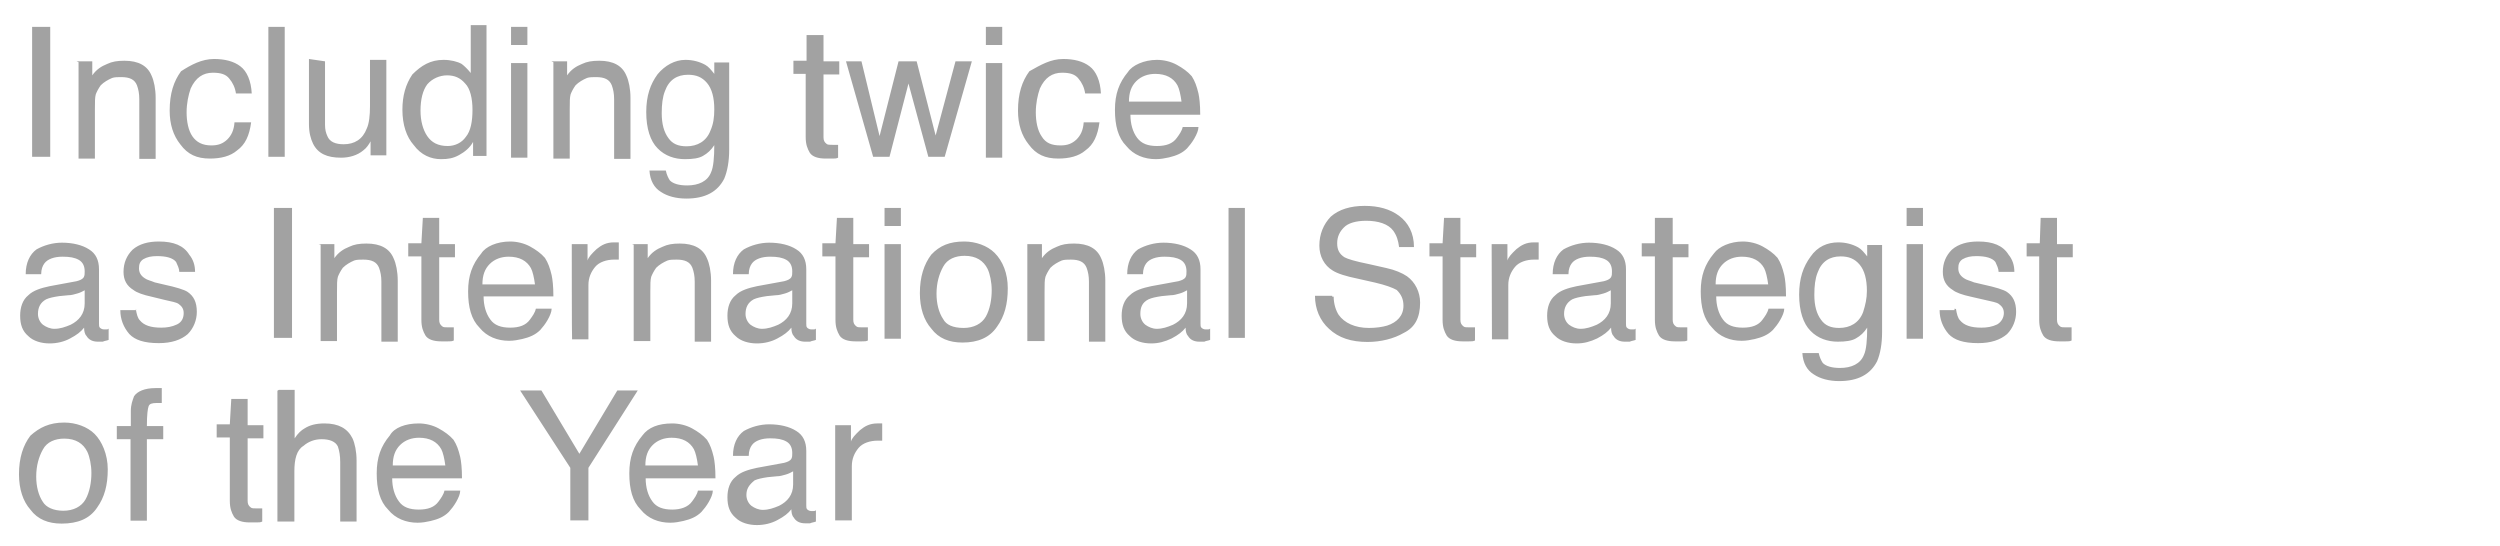 <?xml version="1.0" encoding="utf-8"?>
<!-- Generator: Adobe Illustrator 25.0.0, SVG Export Plug-In . SVG Version: 6.00 Build 0)  -->
<svg version="1.1" xmlns="http://www.w3.org/2000/svg" xmlns:xlink="http://www.w3.org/1999/xlink" x="0px" y="0px"
	 viewBox="0 0 856.1 186.9" style="enable-background:new 0 0 856.1 186.9;" xml:space="preserve">
<style type="text/css">
	.st0{fill:#A2A2A2;}
</style>
<g id="Capa_1">
</g>
<g id="Capa_2">
	<path class="st0" d="M11,9.2h6.2v44.5H11V9.2z M26.2,21h5.4v4.8c1.4-2,3.1-3.1,5.1-3.9c1.7-0.8,3.4-1.1,5.9-1.1
		c4.8,0,7.9,1.7,9.3,5.1c0.8,1.7,1.4,4.5,1.4,7.6v20.9h-5.6V34c0-2-0.3-3.4-0.8-4.8c-0.8-2-2.5-2.8-5.4-2.8c-1.1,0-2.3,0-3.1,0.3
		c-1.4,0.6-2.8,1.4-3.9,2.5c-0.8,1.1-1.4,2.3-1.7,3.1c-0.3,1.1-0.3,2.5-0.3,5.1v16.9h-5.6v-33L26.2,21C26.2,21.3,26.2,21,26.2,21z
		 M73.3,20.2c3.7,0,6.8,0.8,9,2.5c2.3,1.7,3.7,5.1,3.9,9.3h-5.4c-0.3-2-1.1-3.7-2.3-5.1c-1.1-1.4-2.8-2-5.6-2
		c-3.4,0-5.9,1.7-7.6,5.4c-0.8,2.3-1.4,5.1-1.4,8.2c0,3.1,0.6,6.2,2,8.2c1.4,2,3.4,3.1,6.5,3.1c2.3,0,3.9-0.6,5.4-2
		c1.4-1.4,2.3-3.1,2.5-5.9H86c-0.6,4.5-2,7.6-4.8,9.6c-2.3,2-5.6,2.8-9.3,2.8c-4.5,0-7.6-1.4-10.1-4.8c-2.5-3.1-3.7-7-3.7-11.6
		c0-5.9,1.4-10.1,3.9-13.5C65.4,22.2,69.1,20.2,73.3,20.2z M91.9,9.2h5.6v44.5h-5.6V9.2z M111.3,21v21.7c0,1.7,0.3,2.8,0.8,3.9
		c0.8,2,2.8,2.8,5.6,2.8c3.7,0,6.5-1.7,7.9-5.4c0.8-1.7,1.1-4.5,1.1-7.6V20.5h5.6v32.7h-5.4v-4.8c-0.6,1.1-1.4,2.3-2.5,3.1
		c-2,1.7-4.8,2.5-7.6,2.5c-4.8,0-7.9-1.4-9.6-4.8c-0.8-1.7-1.4-3.7-1.4-6.8V20.2L111.3,21L111.3,21z M144,37.9
		c0,3.4,0.8,6.5,2.3,8.7s3.7,3.4,7,3.4c2.5,0,4.8-1.1,6.2-3.1c1.7-2,2.3-5.4,2.3-9.3c0-3.9-0.8-7.3-2.5-9c-1.7-2-3.7-2.8-6.2-2.8
		s-5.1,1.1-6.8,3.1C144.8,30.9,144,34,144,37.9z M151.9,20.5c2.5,0,4.8,0.6,6.2,1.4c0.8,0.6,2,1.7,3.1,3.1V8.6h5.4v44.8H162v-4.8
		c-1.1,2-2.8,3.4-4.8,4.5s-3.7,1.4-6.2,1.4c-3.4,0-6.8-1.4-9.3-4.8c-2.5-2.8-3.9-7-3.9-12.1c0-4.8,1.1-8.7,3.4-12.1
		C144.3,22.4,147.4,20.5,151.9,20.5z M175,21.6h5.6V54H175V21.6z M175,9.2h5.6v6.2H175V9.2z M188.8,21h5.4v4.8
		c1.4-2,3.1-3.1,5.1-3.9c1.7-0.8,3.4-1.1,5.9-1.1c4.8,0,7.9,1.7,9.3,5.1c0.8,1.7,1.4,4.5,1.4,7.6v20.9h-5.6V34c0-2-0.3-3.4-0.8-4.8
		c-0.8-2-2.5-2.8-5.4-2.8c-1.1,0-2.3,0-3.1,0.3c-1.4,0.6-2.8,1.4-3.9,2.5c-0.8,1.1-1.4,2.3-1.7,3.1c-0.3,1.1-0.3,2.5-0.3,5.1v16.9
		h-5.6v-33L188.8,21C188.8,21.3,188.8,21,188.8,21z M234.7,20.5c2.5,0,4.8,0.6,6.8,1.7c1.1,0.6,2,1.7,3.1,3.1v-3.9h5.1v29.9
		c0,3.9-0.6,7.3-1.7,9.9c-2.3,4.5-6.5,6.8-13,6.8c-3.4,0-6.5-0.8-8.7-2.3c-2.3-1.4-3.7-3.9-3.9-7.3h5.6c0.3,1.4,0.8,2.5,1.4,3.4
		c1.1,1.1,3.1,1.7,5.9,1.7c3.9,0,7-1.4,8.2-4.5c0.8-1.7,1.1-5.1,1.1-9.3c-1.1,1.7-2.3,2.8-3.9,3.7c-1.4,0.8-3.4,1.1-6.2,1.1
		c-3.4,0-6.8-1.1-9.3-3.7c-2.5-2.5-3.9-6.8-3.9-12.4s1.4-9.6,3.9-13C227.7,22.4,231.1,20.5,234.7,20.5z M244.6,37.4
		c0-3.9-0.8-7-2.5-9s-3.7-2.8-6.5-2.8c-3.7,0-6.5,1.7-7.9,5.6c-0.8,2-1.1,4.5-1.1,7.6c0,3.7,0.8,6.5,2.3,8.5c1.4,2,3.4,2.8,6.2,2.8
		c3.7,0,6.8-1.7,8.2-5.4C244.3,42.4,244.6,40.2,244.6,37.4z M276.4,12h5.6v9h5.4v4.5h-5.4V47c0,1.1,0.3,1.7,1.1,2.3
		c0.3,0.3,1.1,0.3,2,0.3c0.3,0,0.6,0,0.8,0c0.3,0,0.6,0,1.1,0V54c-0.6,0.3-1.1,0.3-2,0.3c-0.6,0-1.4,0-2.3,0c-2.5,0-4.5-0.6-5.4-2
		c-0.8-1.4-1.4-2.8-1.4-5.4V25.3h-4.2v-4.5h4.5V12L276.4,12L276.4,12z M295,21l6.2,25.6l6.5-25.6h6.2l6.5,25.4l6.8-25.4h5.6
		l-9.3,32.7h-5.6l-6.8-25.1l-6.5,25.1H299L289.7,21H295L295,21z M337.6,21.6h5.6V54h-5.6V21.6z M337.6,9.2h5.6v6.2h-5.6V9.2z
		 M364.1,20.2c3.7,0,6.8,0.8,9,2.5c2.3,1.7,3.7,5.1,3.9,9.3h-5.4c-0.3-2-1.1-3.7-2.3-5.1c-1.1-1.4-2.8-2-5.6-2
		c-3.4,0-5.9,1.7-7.6,5.4c-0.8,2.3-1.4,5.1-1.4,8.2c0,3.1,0.6,6.2,2,8.2c1.4,2.3,3.4,3.1,6.5,3.1c2.3,0,3.9-0.6,5.4-2
		c1.4-1.4,2.3-3.1,2.5-5.9h5.4c-0.6,4.5-2,7.6-4.8,9.6c-2.3,2-5.6,2.8-9.3,2.8c-4.5,0-7.6-1.4-10.1-4.8c-2.5-3.1-3.7-7-3.7-11.6
		c0-5.9,1.4-10.1,3.9-13.5C356.4,22.2,359.8,20.2,364.1,20.2z M396.2,20.5c2.3,0,4.8,0.6,6.8,1.7c2,1.1,3.7,2.3,5.1,3.9
		c1.1,1.7,1.7,3.4,2.3,5.9c0.3,1.4,0.6,3.7,0.6,7.3h-23.9c0,3.1,0.8,5.9,2.3,7.9s3.7,2.8,6.8,2.8s5.4-0.8,6.8-2.8
		c0.8-1.1,1.7-2.3,2-3.7h5.4c0,1.1-0.6,2.5-1.4,3.9c-0.8,1.4-1.7,2.5-2.5,3.4c-1.7,1.7-3.7,2.5-6.2,3.1c-1.4,0.3-2.8,0.6-4.5,0.6
		c-3.9,0-7.6-1.4-10.1-4.5c-2.8-2.8-3.9-7-3.9-12.4s1.4-9.3,4.5-13C387.7,22.4,391.7,20.5,396.2,20.5z M404.6,34.8
		c-0.3-2.3-0.8-4.5-1.4-5.6c-1.4-2.5-3.9-3.9-7.6-3.9c-2.5,0-4.8,0.8-6.5,2.5c-1.7,1.7-2.5,3.9-2.5,7
		C386.6,34.8,404.6,34.8,404.6,34.8z M13,107.5c0,1.4,0.6,2.8,1.7,3.7c1.1,0.8,2.5,1.4,3.9,1.4c2,0,3.7-0.6,5.6-1.4
		c2.8-1.4,4.8-3.7,4.8-7.3v-4.5c-0.6,0.3-1.4,0.8-2.5,1.1s-2,0.6-3.1,0.6l-3.1,0.3c-2,0.3-3.4,0.6-4.5,1.1
		C13.8,103.6,13,105.3,13,107.5z M26.2,96.3c1.1-0.3,2-0.6,2.5-1.4c0.3-0.6,0.3-1.1,0.3-2c0-1.7-0.6-3.1-2-3.9s-3.1-1.1-5.6-1.1
		c-2.8,0-5.1,0.8-6.2,2.3c-0.6,0.8-1.1,2-1.1,3.7H8.8c0-3.9,1.4-6.8,3.7-8.5c2.5-1.4,5.6-2.3,8.7-2.3c3.7,0,7,0.8,9.3,2.3
		c2.3,1.4,3.4,3.7,3.4,6.8v18.6c0,0.6,0,1.1,0.3,1.4s0.8,0.6,1.4,0.6c0.3,0,0.6,0,0.8,0c0.3,0,0.6,0,0.8-0.3v3.9
		c-0.8,0.3-1.4,0.3-2,0.6c-0.6,0-1.1,0-1.7,0c-1.7,0-3.1-0.6-3.9-2c-0.6-0.6-0.8-1.7-0.8-2.8c-1.1,1.4-2.5,2.5-4.8,3.7
		c-2,1.1-4.5,1.7-7,1.7c-2.8,0-5.6-0.8-7.3-2.5c-2-1.7-2.8-3.9-2.8-7c0-2.8,0.8-5.4,2.8-7c1.7-1.7,4.5-2.5,7.3-3.1L26.2,96.3z
		 M46.5,105.8c0.3,1.7,0.6,3.1,1.4,3.9c1.4,1.7,3.7,2.5,7.3,2.5c2,0,3.7-0.3,5.4-1.1c1.7-0.8,2.3-2.3,2.3-3.9c0-1.4-0.6-2.3-1.7-3.1
		c-0.8-0.6-2.3-0.8-4.8-1.4l-4.5-1.1c-2.8-0.6-5.1-1.4-6.2-2.3c-2.3-1.4-3.4-3.4-3.4-6.2c0-3.1,1.1-5.6,3.1-7.6c2.3-2,5.4-2.8,9-2.8
		c5.1,0,8.5,1.4,10.4,4.5c1.4,1.7,2,3.7,2,5.9h-5.4c0-1.1-0.6-2.3-1.1-3.4c-1.1-1.4-3.4-2-6.5-2c-2,0-3.4,0.3-4.8,1.1
		c-1.1,0.8-1.4,1.7-1.4,3.1s0.6,2.5,2,3.4c0.8,0.6,2,0.8,3.4,1.4l3.4,0.8c3.7,0.8,6.8,1.7,7.9,2.5c2,1.4,3.1,3.4,3.1,6.8
		c0,2.8-1.1,5.6-3.1,7.6c-2.3,2-5.6,3.1-9.9,3.1c-5.1,0-8.2-1.1-10.1-3.1c-2-2.3-3.1-5.1-3.1-8.2h5.4V105.8z M94.1,71.2h5.9v44.5
		h-6.2V71.2H94.1z M109.1,83.6h5.4v4.8c1.4-2,3.1-3.1,5.1-3.9c1.7-0.8,3.4-1.1,5.9-1.1c4.8,0,7.9,1.7,9.3,5.1
		c0.8,1.7,1.4,4.5,1.4,7.6v20.9h-5.6V96.5c0-2-0.3-3.4-0.8-4.8c-0.8-2-2.5-2.8-5.4-2.8c-1.1,0-2.3,0-3.1,0.3
		c-1.4,0.6-2.8,1.4-3.9,2.5c-0.8,1.1-1.4,2.3-1.7,3.1c-0.3,1.1-0.3,2.5-0.3,5.1v16.9h-5.6v-33L109.1,83.6L109.1,83.6z M144.8,74.6
		h5.6v9h5.4v4.5h-5.4v21.4c0,1.1,0.3,1.7,1.1,2.3c0.3,0.3,1.1,0.3,2,0.3c0.3,0,0.6,0,0.8,0s0.6,0,1.1,0v4.5c-0.6,0.3-1.1,0.3-2,0.3
		c-0.6,0-1.4,0-2.3,0c-2.5,0-4.5-0.6-5.4-2c-0.8-1.4-1.4-2.8-1.4-5.4V87.8h-4.5v-4.5h4.5L144.8,74.6L144.8,74.6L144.8,74.6z
		 M174.7,82.7c2.3,0,4.8,0.6,6.8,1.7c2,1.1,3.7,2.3,5.1,3.9c1.1,1.7,1.7,3.4,2.3,5.9c0.3,1.4,0.6,3.7,0.6,7.3h-23.9
		c0,3.1,0.8,5.9,2.3,7.9c1.4,2,3.7,2.8,6.8,2.8c3.1,0,5.4-0.8,6.8-2.8c0.8-1.1,1.7-2.3,2-3.7h5.4c0,1.1-0.6,2.5-1.4,3.9
		c-0.8,1.4-1.7,2.5-2.5,3.4c-1.7,1.7-3.7,2.5-6.2,3.1c-1.4,0.3-2.8,0.6-4.5,0.6c-3.9,0-7.6-1.4-10.1-4.5c-2.8-2.8-3.9-7-3.9-12.4
		s1.4-9.3,4.5-13C166.3,84.4,170.2,82.7,174.7,82.7z M183.2,97.4c-0.3-2.3-0.8-4.5-1.4-5.6c-1.4-2.5-3.9-3.9-7.6-3.9
		c-2.5,0-4.8,0.8-6.5,2.5c-1.7,1.7-2.5,3.9-2.5,7H183.2z M195.8,83.6h5.4v5.6c0.3-1.1,1.4-2.3,3.1-3.9c1.7-1.4,3.4-2.3,5.9-2.3
		c0,0,0.3,0,0.6,0s0.6,0,1.1,0v5.9c-0.3,0-0.6,0-0.8,0c-0.3,0-0.6,0-0.8,0c-2.5,0-5.1,0.8-6.5,2.5c-1.4,1.7-2.3,3.7-2.3,6.2v18.6
		h-5.6C195.8,116,195.8,83.6,195.8,83.6z M216.4,83.6h5.4v4.8c1.4-2,3.1-3.1,5.1-3.9c1.7-0.8,3.4-1.1,5.9-1.1c4.8,0,7.9,1.7,9.3,5.1
		c0.8,1.7,1.4,4.5,1.4,7.6v20.9h-5.6V96.5c0-2-0.3-3.4-0.8-4.8c-0.8-2-2.5-2.8-5.4-2.8c-1.1,0-2.3,0-3.1,0.3
		c-1.4,0.6-2.8,1.4-3.9,2.5c-0.8,1.1-1.4,2.3-1.7,3.1c-0.3,1.1-0.3,2.5-0.3,5.1v16.9H217v-33L216.4,83.6L216.4,83.6z M255.3,107.5
		c0,1.4,0.6,2.8,1.7,3.7c1.1,0.8,2.5,1.4,3.9,1.4c2,0,3.7-0.6,5.6-1.4c2.8-1.4,4.8-3.7,4.8-7.3v-4.5c-0.6,0.3-1.4,0.8-2.5,1.1
		s-2,0.6-3.1,0.6l-3.1,0.3c-2,0.3-3.4,0.6-4.5,1.1C256.1,103.6,255.3,105.3,255.3,107.5z M268.5,96.3c1.1-0.3,2-0.6,2.5-1.4
		c0.3-0.6,0.3-1.1,0.3-2c0-1.7-0.6-3.1-2-3.9s-3.1-1.1-5.6-1.1c-2.8,0-5.1,0.8-6.2,2.3c-0.6,0.8-1.1,2-1.1,3.7h-5.4
		c0-3.9,1.4-6.8,3.7-8.5c2.5-1.4,5.6-2.3,8.7-2.3c3.7,0,7,0.8,9.3,2.3c2.3,1.4,3.4,3.7,3.4,6.8v18.6c0,0.6,0,1.1,0.3,1.4
		c0.3,0.3,0.8,0.6,1.4,0.6c0.3,0,0.6,0,0.8,0s0.6,0,0.8-0.3v3.9c-0.8,0.3-1.4,0.3-2,0.6c-0.6,0-1.1,0-1.7,0c-1.7,0-3.1-0.6-3.9-2
		c-0.6-0.6-0.8-1.7-0.8-2.8c-1.1,1.4-2.5,2.5-4.8,3.7c-2,1.1-4.5,1.7-7,1.7c-2.8,0-5.6-0.8-7.3-2.5c-2-1.7-2.8-3.9-2.8-7
		c0-2.8,0.8-5.4,2.8-7c1.7-1.7,4.5-2.5,7.3-3.1L268.5,96.3z M286.6,74.6h5.6v9h5.4v4.5h-5.4v21.4c0,1.1,0.3,1.7,1.1,2.3
		c0.3,0.3,1.1,0.3,2,0.3c0.3,0,0.6,0,0.8,0c0.3,0,0.6,0,1.1,0v4.5c-0.6,0.3-1.1,0.3-2,0.3c-0.6,0-1.4,0-2.3,0c-2.5,0-4.5-0.6-5.4-2
		c-0.8-1.4-1.4-2.8-1.4-5.4V87.8h-4.5v-4.5h4.5L286.6,74.6L286.6,74.6L286.6,74.6z M302.9,83.6h5.6V116h-5.6V83.6z M302.9,71.2h5.6
		v6.2h-5.6V71.2z M330,112.3c3.4,0,6.2-1.4,7.6-3.9c1.4-2.5,2-5.9,2-9c0-2.8-0.6-5.6-1.4-7.3c-1.4-2.8-3.9-4.5-7.9-4.5
		c-3.1,0-5.9,1.1-7.3,3.7c-1.4,2.5-2.3,5.6-2.3,9.3c0,3.4,0.8,6.5,2.3,8.7C324,111.2,326.3,112.3,330,112.3z M330.2,82.7
		c3.9,0,7.9,1.4,10.4,3.9c2.8,2.8,4.5,7,4.5,12.1c0,5.4-1.1,9.6-3.7,13.2c-2.5,3.7-6.5,5.4-11.8,5.4c-4.5,0-8.2-1.4-10.7-4.8
		c-2.5-2.8-3.9-7-3.9-12.1c0-5.6,1.4-9.9,3.9-13.2C321.8,84.1,325.2,82.7,330.2,82.7z M351.4,83.6h5.4v4.8c1.4-2,3.1-3.1,5.1-3.9
		c1.7-0.8,3.4-1.1,5.9-1.1c4.8,0,7.9,1.7,9.3,5.1c0.8,1.7,1.4,4.5,1.4,7.6v20.9h-5.6V96.5c0-2-0.3-3.4-0.8-4.8
		c-0.8-2-2.5-2.8-5.4-2.8c-1.1,0-2.3,0-3.1,0.3c-1.4,0.6-2.8,1.4-3.9,2.5c-0.8,1.1-1.4,2.3-1.7,3.1c-0.3,1.1-0.3,2.5-0.3,5.1v16.9
		h-5.9V83.6H351.4z M390.5,107.5c0,1.4,0.6,2.8,1.7,3.7c1.1,0.8,2.5,1.4,3.9,1.4c2,0,3.7-0.6,5.6-1.4c2.8-1.4,4.8-3.7,4.8-7.3v-4.5
		c-0.6,0.3-1.4,0.8-2.5,1.1s-2,0.6-3.1,0.6l-3.1,0.3c-2,0.3-3.4,0.6-4.5,1.1C391.1,103.6,390.5,105.3,390.5,107.5z M403.5,96.3
		c1.1-0.3,2-0.6,2.5-1.4c0.3-0.6,0.3-1.1,0.3-2c0-1.7-0.6-3.1-2-3.9s-3.1-1.1-5.6-1.1c-2.8,0-5.1,0.8-6.2,2.3
		c-0.6,0.8-1.1,2-1.1,3.7H386c0-3.9,1.4-6.8,3.7-8.5c2.5-1.4,5.6-2.3,8.7-2.3c3.7,0,7,0.8,9.3,2.3c2.3,1.4,3.4,3.7,3.4,6.8v18.6
		c0,0.6,0,1.1,0.3,1.4s0.8,0.6,1.4,0.6c0.3,0,0.6,0,0.8,0s0.6,0,0.8-0.3v3.9c-0.8,0.3-1.4,0.3-2,0.6c-0.6,0-1.1,0-1.7,0
		c-1.7,0-3.1-0.6-3.9-2c-0.6-0.6-0.8-1.7-0.8-2.8c-1.1,1.4-2.5,2.5-4.8,3.7c-2.3,1.1-4.5,1.7-7,1.7c-2.8,0-5.6-0.8-7.3-2.5
		c-2-1.7-2.8-3.9-2.8-7c0-2.8,0.8-5.4,2.8-7c1.7-1.7,4.5-2.5,7.3-3.1L403.5,96.3z M420.7,71.2h5.6v44.5h-5.6V71.2z M456.7,101.6
		c0,2.5,0.8,4.8,1.7,6.2c2,2.8,5.6,4.5,10.4,4.5c2.3,0,4.5-0.3,6.2-0.8c3.4-1.1,5.6-3.4,5.6-6.8c0-2.3-0.8-3.9-2.3-5.4
		c-1.4-0.8-3.9-1.7-7.3-2.5l-6.2-1.4c-3.9-0.8-6.8-1.7-8.5-2.8c-2.8-1.7-4.5-4.8-4.5-8.5c0-3.9,1.4-7.3,3.9-9.9
		c2.8-2.5,6.8-3.7,11.6-3.7c4.8,0,8.7,1.1,11.8,3.4c3.1,2.3,5.1,5.9,5.1,10.7h-5.1c-0.3-2.3-0.8-3.9-2-5.6c-1.7-2.3-5.1-3.4-9.3-3.4
		c-3.4,0-6.2,0.8-7.6,2.3c-1.4,1.4-2.3,3.1-2.3,5.4c0,2.3,0.8,3.7,2.5,4.8c1.1,0.6,3.7,1.4,8.2,2.3l6.2,1.4c2.8,0.6,5.4,1.7,7,2.8
		c2.8,2,4.5,5.4,4.5,9c0,5.1-1.7,8.5-5.6,10.4c-3.4,2-7.9,3.1-12.4,3.1c-5.6,0-9.9-1.4-13.2-4.5c-3.1-2.8-4.8-6.8-4.8-11.3h5.9v0.3
		C456.5,101.6,456.7,101.6,456.7,101.6z M494.5,74.6h5.6v9h5.4v4.5h-5.4v21.4c0,1.1,0.3,1.7,1.1,2.3c0.3,0.3,1.1,0.3,2,0.3
		c0.3,0,0.6,0,0.8,0c0.3,0,0.6,0,1.1,0v4.5c-0.6,0.3-1.1,0.3-2,0.3c-0.6,0-1.4,0-2.3,0c-2.5,0-4.5-0.6-5.4-2
		c-0.8-1.4-1.4-2.8-1.4-5.4V87.8h-4.5v-4.5h4.5L494.5,74.6L494.5,74.6L494.5,74.6z M510.8,83.6h5.4v5.6c0.3-1.1,1.4-2.3,3.1-3.9
		c1.7-1.4,3.4-2.3,5.9-2.3c0,0,0.3,0,0.6,0c0.3,0,0.6,0,1.1,0v5.9c-0.3,0-0.6,0-0.8,0c-0.3,0-0.6,0-0.8,0c-2.5,0-5.1,0.8-6.5,2.5
		c-1.4,1.7-2.3,3.7-2.3,6.2v18.6h-5.6L510.8,83.6L510.8,83.6z M535.6,107.5c0,1.4,0.6,2.8,1.7,3.7c1.1,0.8,2.5,1.4,3.9,1.4
		c2,0,3.7-0.6,5.6-1.4c2.8-1.4,4.8-3.7,4.8-7.3v-4.5c-0.6,0.3-1.4,0.8-2.5,1.1s-2,0.6-3.1,0.6l-3.1,0.3c-2,0.3-3.4,0.6-4.5,1.1
		C536.5,103.6,535.6,105.3,535.6,107.5z M549.2,96.3c1.1-0.3,2-0.6,2.5-1.4c0.3-0.6,0.3-1.1,0.3-2c0-1.7-0.6-3.1-2-3.9
		s-3.1-1.1-5.6-1.1c-2.8,0-5.1,0.8-6.2,2.3c-0.6,0.8-1.1,2-1.1,3.7h-5.4c0-3.9,1.4-6.8,3.7-8.5c2.5-1.4,5.6-2.3,8.7-2.3
		c3.7,0,7,0.8,9.3,2.3c2.3,1.4,3.4,3.7,3.4,6.8v18.6c0,0.6,0,1.1,0.3,1.4c0.3,0.3,0.8,0.6,1.4,0.6c0.3,0,0.6,0,0.8,0
		c0.3,0,0.6,0,0.8-0.3v3.9c-0.8,0.3-1.4,0.3-2,0.6c-0.6,0-1.1,0-1.7,0c-1.7,0-3.1-0.6-3.9-2c-0.6-0.6-0.8-1.7-0.8-2.8
		c-1.1,1.4-2.5,2.5-4.8,3.7c-2.3,1.1-4.5,1.7-7,1.7c-2.8,0-5.6-0.8-7.3-2.5c-2-1.7-2.8-3.9-2.8-7c0-2.8,0.8-5.4,2.8-7
		c1.7-1.7,4.5-2.5,7.3-3.1L549.2,96.3z M567.2,74.6h5.6v9h5.4v4.5h-5.4v21.4c0,1.1,0.3,1.7,1.1,2.3c0.3,0.3,1.1,0.3,2,0.3
		c0.3,0,0.6,0,0.8,0c0.3,0,0.6,0,1.1,0v4.5c-0.6,0.3-1.1,0.3-2,0.3c-0.6,0-1.4,0-2.3,0c-2.5,0-4.5-0.6-5.4-2
		c-0.8-1.4-1.4-2.8-1.4-5.4V87.8h-4.5v-4.5h4.5v-8.7H567.2L567.2,74.6z M596.8,82.7c2.3,0,4.8,0.6,6.8,1.7s3.7,2.3,5.1,3.9
		c1.1,1.7,1.7,3.4,2.3,5.9c0.3,1.4,0.6,3.7,0.6,7.3h-23.9c0,3.1,0.8,5.9,2.3,7.9c1.4,2,3.7,2.8,6.8,2.8s5.4-0.8,6.8-2.8
		c0.8-1.1,1.7-2.3,2-3.7h5.4c0,1.1-0.6,2.5-1.4,3.9c-0.8,1.4-1.7,2.5-2.5,3.4c-1.7,1.7-3.7,2.5-6.2,3.1c-1.4,0.3-2.8,0.6-4.5,0.6
		c-3.9,0-7.6-1.4-10.1-4.5c-2.8-2.8-3.9-7-3.9-12.4s1.4-9.3,4.5-13C588.6,84.4,592.6,82.7,596.8,82.7z M605.5,97.4
		c-0.3-2.3-0.8-4.5-1.4-5.6c-1.4-2.5-3.9-3.9-7.6-3.9c-2.5,0-4.8,0.8-6.5,2.5c-1.7,1.7-2.5,3.9-2.5,7H605.5z M629.5,83
		c2.5,0,4.8,0.6,6.8,1.7c1.1,0.6,2,1.7,3.1,3.1v-3.9h5.1v29.9c0,3.9-0.6,7.3-1.7,9.9c-2.3,4.5-6.5,6.8-13,6.8
		c-3.4,0-6.5-0.8-8.7-2.3c-2.3-1.4-3.7-3.9-3.9-7.3h5.6c0.3,1.4,0.8,2.5,1.4,3.4c1.1,1.1,3.1,1.7,5.9,1.7c3.9,0,7-1.4,8.2-4.5
		c0.8-1.7,1.1-5.1,1.1-9.3c-1.1,1.7-2.3,2.8-3.9,3.7c-1.4,0.8-3.4,1.1-6.2,1.1c-3.4,0-6.8-1.1-9.3-3.7c-2.5-2.5-3.9-6.8-3.9-12.4
		s1.4-9.6,3.9-13C622.4,84.4,625.8,83,629.5,83z M639.3,99.6c0-3.9-0.8-7-2.5-9c-1.7-2-3.7-2.8-6.5-2.8c-3.7,0-6.5,1.7-7.9,5.6
		c-0.8,2-1.1,4.5-1.1,7.6c0,3.7,0.8,6.5,2.3,8.5c1.4,2,3.4,2.8,6.2,2.8c3.7,0,6.8-1.7,8.2-5.4C638.8,104.4,639.3,102.2,639.3,99.6z
		 M652.9,83.6h5.6V116h-5.6V83.6z M652.9,71.2h5.6v6.2h-5.6V71.2z M669.8,105.8c0.3,1.7,0.6,3.1,1.4,3.9c1.4,1.7,3.7,2.5,7.3,2.5
		c2,0,3.7-0.3,5.4-1.1c1.4-0.8,2.3-2.3,2.3-3.9c0-1.4-0.6-2.3-1.7-3.1c-0.8-0.6-2.3-0.8-4.8-1.4l-4.8-1.1c-2.8-0.6-5.1-1.4-6.2-2.3
		c-2.3-1.4-3.4-3.4-3.4-6.2c0-3.1,1.1-5.6,3.1-7.6c2.3-2,5.4-2.8,9-2.8c5.1,0,8.5,1.4,10.4,4.5c1.4,1.7,2,3.7,2,5.9h-5.4
		c0-1.1-0.6-2.3-1.1-3.4c-1.1-1.4-3.4-2-6.5-2c-2,0-3.4,0.3-4.8,1.1c-1.1,0.8-1.4,1.7-1.4,3.1s0.6,2.5,2,3.4c0.8,0.6,2,0.8,3.4,1.4
		l3.4,0.8c3.7,0.8,6.8,1.7,7.9,2.5c2,1.4,3.1,3.4,3.1,6.8c0,2.8-1.1,5.6-3.1,7.6c-2.3,2-5.6,3.1-9.9,3.1c-5.1,0-8.2-1.1-10.1-3.1
		c-2-2.3-3.1-5.1-3.1-8.2h5.1v-0.6C669.2,105.8,669.8,105.8,669.8,105.8z M698.8,74.6h5.6v9h5.4v4.5h-5.4v21.4
		c0,1.1,0.3,1.7,1.1,2.3c0.3,0.3,1.1,0.3,2,0.3c0.3,0,0.6,0,0.8,0c0.3,0,0.6,0,1.1,0v4.5c-0.6,0.3-1.1,0.3-2,0.3c-0.6,0-1.4,0-2.3,0
		c-2.5,0-4.5-0.6-5.4-2c-0.8-1.4-1.4-2.8-1.4-5.4V87.8H694v-4.5h4.5L698.8,74.6L698.8,74.6L698.8,74.6z M21.7,174.9
		c3.4,0,6.2-1.4,7.6-3.9c1.4-2.5,2-5.9,2-9c0-2.8-0.6-5.6-1.4-7.3c-1.4-2.8-3.9-4.5-7.9-4.5c-3.1,0-5.9,1.1-7.3,3.7
		c-1.4,2.5-2.3,5.6-2.3,9.3c0,3.4,0.8,6.5,2.3,8.7C15.8,173.7,18.3,174.9,21.7,174.9z M22,144.7c3.9,0,7.9,1.4,10.4,3.9
		c2.5,2.5,4.5,7,4.5,12.1c0,5.4-1.1,9.6-3.7,13.2c-2.5,3.7-6.5,5.4-12.1,5.4c-4.5,0-8.2-1.4-10.7-4.8c-2.5-2.8-3.9-7-3.9-12.1
		c0-5.6,1.4-9.9,3.9-13.2C13.5,146.4,16.9,144.7,22,144.7z M44.8,140.8c0-2.3,0.6-3.7,1.1-5.1c1.1-1.7,3.7-2.8,7.3-2.8
		c0.3,0,0.6,0,1.1,0c0.3,0,0.8,0,1.1,0v5.1c-0.6,0-0.8,0-1.1,0c-0.3,0-0.6,0-0.6,0c-1.7,0-2.5,0.3-2.8,1.1c-0.3,0.8-0.6,2.8-0.6,6.8
		h5.6v4.5h-5.6v27.9h-5.6v-27.9H40v-4.5h4.8C44.8,145.6,44.8,140.8,44.8,140.8z M79.2,136.6h5.6v9h5.4v4.5h-5.4v21.4
		c0,1.1,0.3,1.7,1.1,2.3c0.3,0.3,1.1,0.3,2,0.3c0.3,0,0.6,0,0.8,0s0.6,0,1.1,0v4.5c-0.6,0.3-1.1,0.3-2,0.3c-0.6,0-1.4,0-2.3,0
		c-2.5,0-4.5-0.6-5.4-2c-0.8-1.4-1.4-2.8-1.4-5.4v-21.7h-4.5v-4.5h4.5L79.2,136.6L79.2,136.6z M95.5,133.5h5.4v16.6
		c1.1-1.7,2.3-2.8,3.4-3.4c1.7-1.1,3.9-1.7,6.8-1.7c4.8,0,7.9,1.7,9.6,5.1c0.8,1.7,1.4,4.5,1.4,7.6v20.9h-5.6v-20.3
		c0-2.3-0.3-3.9-0.8-5.4c-0.8-1.7-2.8-2.5-5.6-2.5c-2.3,0-4.5,0.8-6.2,2.3c-2.3,1.4-3.1,4.5-3.1,8.7v17.2H95v-44.8L95.5,133.5
		C95.5,133.7,95.5,133.5,95.5,133.5z M143.4,145c2.3,0,4.8,0.6,6.8,1.7c2,1.1,3.7,2.3,5.1,3.9c1.1,1.7,1.7,3.4,2.3,5.9
		c0.3,1.4,0.6,3.7,0.6,7.3h-23.9c0,3.1,0.8,5.9,2.3,7.9c1.4,2,3.7,2.8,6.8,2.8c3.1,0,5.4-0.8,6.8-2.8c0.8-1.1,1.7-2.3,2-3.7h5.4
		c0,1.1-0.6,2.5-1.4,3.9c-0.8,1.4-1.7,2.5-2.5,3.4c-1.7,1.7-3.7,2.5-6.2,3.1c-1.4,0.3-2.8,0.6-4.5,0.6c-3.9,0-7.6-1.4-10.1-4.5
		c-2.8-2.8-3.9-7-3.9-12.4c0-5.4,1.4-9.3,4.5-13C135,146.4,138.9,145,143.4,145z M152.5,159.4c-0.3-2.3-0.8-4.5-1.4-5.6
		c-1.4-2.5-3.9-3.9-7.6-3.9c-2.5,0-4.8,0.8-6.5,2.5c-1.7,1.7-2.5,3.9-2.5,7H152.5z M178.1,133.7h7.3l13,21.7l13-21.7h7l-16.9,26.5
		v18h-6.2v-18L178.1,133.7z M230.2,145c2.3,0,4.8,0.6,6.8,1.7c2,1.1,3.7,2.3,5.1,3.9c1.1,1.7,1.7,3.4,2.3,5.9
		c0.3,1.4,0.6,3.7,0.6,7.3h-23.9c0,3.1,0.8,5.9,2.3,7.9c1.4,2,3.7,2.8,6.8,2.8c2.8,0,5.4-0.8,6.8-2.8c0.8-1.1,1.7-2.3,2-3.7h5.1
		c0,1.1-0.6,2.5-1.4,3.9c-0.8,1.4-1.7,2.5-2.5,3.4c-1.7,1.7-3.7,2.5-6.2,3.1c-1.4,0.3-2.8,0.6-4.5,0.6c-3.9,0-7.6-1.4-10.1-4.5
		c-2.8-2.8-3.9-7-3.9-12.4c0-5.4,1.4-9.3,4.5-13C222,146.4,225.4,145,230.2,145z M239,159.4c-0.3-2.3-0.8-4.5-1.4-5.6
		c-1.4-2.5-3.9-3.9-7.6-3.9c-2.5,0-4.8,0.8-6.5,2.5c-1.7,1.7-2.5,3.9-2.5,7H239z M255.6,169.5c0,1.4,0.6,2.8,1.7,3.7
		c1.1,0.8,2.5,1.4,3.9,1.4c2,0,3.7-0.6,5.6-1.4c2.8-1.4,4.8-3.7,4.8-7.3v-4.5c-0.6,0.3-1.4,0.8-2.5,1.1c-1.1,0.3-2,0.6-3.1,0.6
		l-3.1,0.3c-2,0.3-3.4,0.6-4.5,1.1C256.4,166.1,255.6,167.5,255.6,169.5z M268.5,158.5c1.1-0.3,2-0.6,2.5-1.4c0.3-0.6,0.3-1.1,0.3-2
		c0-1.7-0.6-3.1-2-3.9c-1.4-0.8-3.1-1.1-5.6-1.1c-2.8,0-5.1,0.8-6.2,2.3c-0.6,0.8-1.1,2-1.1,3.7h-5.4c0-3.9,1.4-6.8,3.7-8.5
		c2.5-1.4,5.6-2.3,8.7-2.3c3.7,0,7,0.8,9.3,2.3c2.3,1.4,3.4,3.7,3.4,6.8v18.6c0,0.6,0,1.1,0.3,1.4c0.3,0.3,0.8,0.6,1.4,0.6
		c0.3,0,0.6,0,0.8,0s0.6,0,0.8-0.3v3.9c-0.8,0.3-1.4,0.3-2,0.6c-0.6,0-1.1,0-1.7,0c-1.7,0-3.1-0.6-3.9-2c-0.6-0.6-0.8-1.7-0.8-2.8
		c-1.1,1.4-2.5,2.5-4.8,3.7c-2,1.1-4.5,1.7-7,1.7c-2.8,0-5.6-0.8-7.3-2.5c-2-1.7-2.8-3.9-2.8-7c0-2.8,0.8-5.4,2.8-7
		c1.7-1.7,4.5-2.5,7.3-3.1L268.5,158.5z M286,145.6h5.4v5.6c0.3-1.1,1.4-2.3,3.1-3.9c1.7-1.4,3.4-2.3,5.9-2.3c0,0,0.3,0,0.6,0
		c0.3,0,0.6,0,1.1,0v5.9c-0.3,0-0.6,0-0.8,0s-0.6,0-0.8,0c-2.5,0-5.1,0.8-6.5,2.5c-1.4,1.7-2.3,3.7-2.3,6.2v18.6H286
		C286,178,286,145.6,286,145.6z"/>
</g>
</svg>
